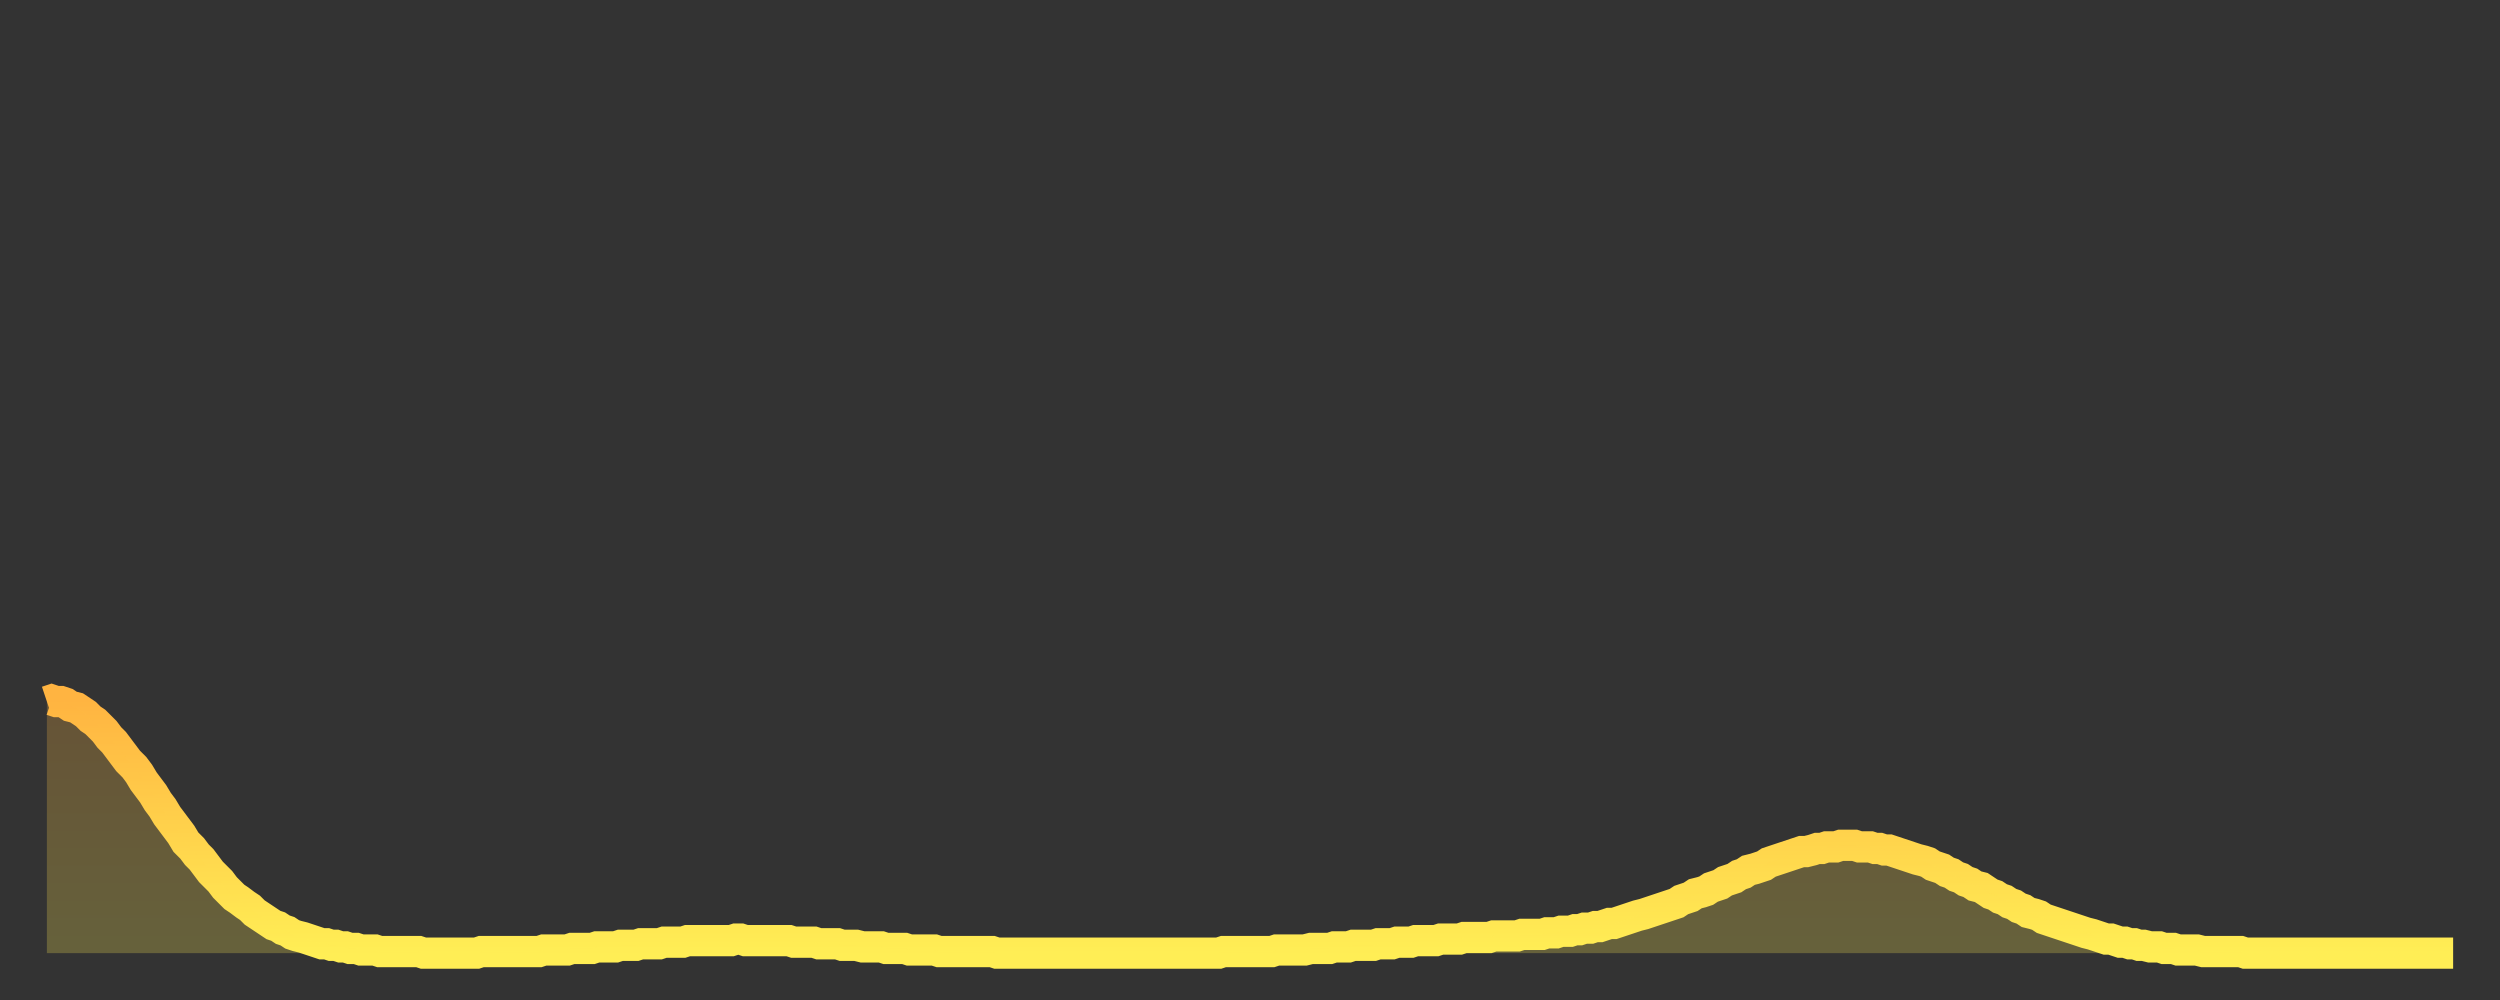 <?xml version="1.0" encoding="utf-8" ?>
<svg baseProfile="full" height="64" version="1.1" width="160" xmlns="http://www.w3.org/2000/svg" xmlns:ev="http://www.w3.org/2001/xml-events" xmlns:xlink="http://www.w3.org/1999/xlink"><rect width="100%" height="100%" fill="#333333" stroke="none"/><defs><linearGradient id="id114466" x1="0" x2="0" y1="0" y2="1"><stop offset="0%" stop-color="#ffb441" /><stop offset="50%" stop-color="#ffd14b" /><stop offset="100%" stop-color="#ffee55" /></linearGradient></defs><g transform="translate(3,3)"><g><path d="M 0.0 41.9 0.3 41.8 0.6 41.9 0.9 41.9 1.2 42.0 1.5 42.2 1.9 42.3 2.2 42.5 2.5 42.7 2.8 43.0 3.1 43.2 3.4 43.5 3.7 43.8 4.0 44.2 4.3 44.5 4.6 44.9 4.9 45.3 5.2 45.7 5.6 46.1 5.9 46.5 6.2 47.0 6.5 47.4 6.8 47.8 7.1 48.3 7.4 48.7 7.7 49.2 8.0 49.6 8.3 50.0 8.6 50.4 8.9 50.9 9.3 51.3 9.6 51.7 9.9 52.0 10.2 52.4 10.5 52.8 10.8 53.1 11.1 53.4 11.4 53.8 11.7 54.1 12.0 54.4 12.3 54.6 12.7 54.9 13.0 55.1 13.3 55.4 13.6 55.6 13.9 55.8 14.2 56.0 14.5 56.2 14.8 56.3 15.1 56.5 15.4 56.6 15.7 56.8 16.0 56.9 16.4 57.0 16.7 57.1 17.0 57.2 17.3 57.3 17.6 57.4 17.9 57.4 18.2 57.5 18.5 57.5 18.8 57.6 19.1 57.6 19.4 57.7 19.8 57.7 20.1 57.8 20.4 57.8 20.7 57.8 21.0 57.8 21.3 57.9 21.6 57.9 21.9 57.9 22.2 57.9 22.5 57.9 22.8 57.9 23.1 57.9 23.5 57.9 23.8 57.9 24.1 58.0 24.4 58.0 24.7 58.0 25.0 58.0 25.3 58.0 25.6 58.0 25.9 58.0 26.2 58.0 26.5 58.0 26.8 58.0 27.2 58.0 27.5 58.0 27.8 57.9 28.1 57.9 28.4 57.9 28.7 57.9 29.0 57.9 29.3 57.9 29.6 57.9 29.9 57.9 30.2 57.9 30.6 57.9 30.9 57.9 31.2 57.9 31.5 57.9 31.8 57.8 32.1 57.8 32.4 57.8 32.7 57.8 33.0 57.8 33.3 57.8 33.6 57.7 33.9 57.7 34.3 57.7 34.6 57.7 34.9 57.7 35.2 57.6 35.5 57.6 35.8 57.6 36.1 57.6 36.4 57.6 36.7 57.5 37.0 57.5 37.3 57.5 37.7 57.5 38.0 57.4 38.3 57.4 38.6 57.4 38.9 57.4 39.2 57.4 39.5 57.3 39.8 57.3 40.1 57.3 40.4 57.3 40.7 57.3 41.0 57.2 41.4 57.2 41.7 57.2 42.0 57.2 42.3 57.2 42.6 57.2 42.9 57.2 43.2 57.2 43.5 57.2 43.8 57.2 44.1 57.1 44.4 57.1 44.7 57.2 45.1 57.2 45.4 57.2 45.7 57.2 46.0 57.2 46.3 57.2 46.6 57.2 46.9 57.2 47.2 57.2 47.5 57.2 47.8 57.3 48.1 57.3 48.5 57.3 48.8 57.3 49.1 57.3 49.4 57.4 49.7 57.4 50.0 57.4 50.3 57.4 50.6 57.4 50.9 57.5 51.2 57.5 51.5 57.5 51.8 57.5 52.2 57.6 52.5 57.6 52.8 57.6 53.1 57.6 53.4 57.6 53.7 57.7 54.0 57.7 54.3 57.7 54.6 57.7 54.9 57.7 55.2 57.8 55.6 57.8 55.9 57.8 56.2 57.8 56.5 57.8 56.8 57.8 57.1 57.9 57.4 57.9 57.7 57.9 58.0 57.9 58.3 57.9 58.6 57.9 58.9 57.9 59.3 57.9 59.6 57.9 59.9 57.9 60.2 57.9 60.5 57.9 60.8 58.0 61.1 58.0 61.4 58.0 61.7 58.0 62.0 58.0 62.3 58.0 62.6 58.0 63.0 58.0 63.3 58.0 63.6 58.0 63.9 58.0 64.2 58.0 64.5 58.0 64.8 58.0 65.1 58.0 65.4 58.0 65.7 58.0 66.0 58.0 66.4 58.0 66.7 58.0 67.0 58.0 67.3 58.0 67.6 58.0 67.9 58.0 68.2 58.0 68.5 58.0 68.8 58.0 69.1 58.0 69.4 58.0 69.7 58.0 70.1 58.0 70.4 58.0 70.7 58.0 71.0 58.0 71.3 58.0 71.6 58.0 71.9 58.0 72.2 58.0 72.5 58.0 72.8 58.0 73.1 58.0 73.5 58.0 73.8 58.0 74.1 58.0 74.4 58.0 74.7 58.0 75.0 58.0 75.3 57.9 75.6 57.9 75.9 57.9 76.2 57.9 76.5 57.9 76.8 57.9 77.2 57.9 77.5 57.9 77.8 57.9 78.1 57.9 78.4 57.9 78.7 57.8 79.0 57.8 79.3 57.8 79.6 57.8 79.9 57.8 80.2 57.8 80.5 57.8 80.9 57.7 81.2 57.7 81.5 57.7 81.8 57.7 82.1 57.7 82.4 57.6 82.7 57.6 83.0 57.6 83.3 57.6 83.6 57.5 83.9 57.5 84.3 57.5 84.6 57.5 84.9 57.5 85.2 57.4 85.5 57.4 85.8 57.4 86.1 57.4 86.4 57.3 86.7 57.3 87.0 57.3 87.3 57.3 87.6 57.2 88.0 57.2 88.3 57.2 88.6 57.2 88.9 57.2 89.2 57.1 89.5 57.1 89.8 57.1 90.1 57.1 90.4 57.1 90.7 57.0 91.0 57.0 91.4 57.0 91.7 57.0 92.0 57.0 92.3 57.0 92.6 56.9 92.9 56.9 93.2 56.9 93.5 56.9 93.8 56.9 94.1 56.9 94.4 56.8 94.7 56.8 95.1 56.8 95.4 56.8 95.7 56.8 96.0 56.7 96.3 56.7 96.6 56.7 96.9 56.6 97.2 56.6 97.5 56.6 97.8 56.5 98.1 56.5 98.4 56.4 98.8 56.4 99.1 56.3 99.4 56.3 99.7 56.2 100.0 56.1 100.3 56.1 100.6 56.0 100.9 55.9 101.2 55.8 101.5 55.7 101.8 55.6 102.2 55.5 102.5 55.4 102.8 55.3 103.1 55.2 103.4 55.1 103.7 55.0 104.0 54.9 104.3 54.8 104.6 54.6 104.9 54.5 105.2 54.4 105.5 54.2 105.9 54.1 106.2 54.0 106.5 53.8 106.8 53.7 107.1 53.6 107.4 53.4 107.7 53.3 108.0 53.2 108.3 53.0 108.6 52.9 108.9 52.7 109.3 52.6 109.6 52.5 109.9 52.4 110.2 52.2 110.5 52.1 110.8 52.0 111.1 51.9 111.4 51.8 111.7 51.7 112.0 51.6 112.3 51.5 112.6 51.5 113.0 51.4 113.3 51.3 113.6 51.3 113.9 51.2 114.2 51.2 114.5 51.2 114.8 51.1 115.1 51.1 115.4 51.1 115.7 51.1 116.0 51.2 116.3 51.2 116.7 51.2 117.0 51.3 117.3 51.3 117.6 51.4 117.9 51.4 118.2 51.5 118.5 51.6 118.8 51.7 119.1 51.8 119.4 51.9 119.7 52.0 120.1 52.1 120.4 52.2 120.7 52.4 121.0 52.5 121.3 52.6 121.6 52.8 121.9 52.9 122.2 53.1 122.5 53.2 122.8 53.4 123.1 53.5 123.4 53.7 123.8 53.8 124.1 54.0 124.4 54.2 124.7 54.3 125.0 54.5 125.3 54.6 125.6 54.8 125.9 54.9 126.2 55.1 126.5 55.2 126.8 55.4 127.2 55.5 127.5 55.6 127.8 55.8 128.1 55.9 128.4 56.0 128.7 56.1 129.0 56.2 129.3 56.3 129.6 56.4 129.9 56.5 130.2 56.6 130.5 56.7 130.9 56.8 131.2 56.9 131.5 57.0 131.8 57.1 132.1 57.1 132.4 57.2 132.7 57.3 133.0 57.3 133.3 57.4 133.6 57.4 133.9 57.5 134.2 57.5 134.6 57.6 134.9 57.6 135.2 57.6 135.5 57.7 135.8 57.7 136.1 57.7 136.4 57.8 136.7 57.8 137.0 57.8 137.3 57.8 137.6 57.8 138.0 57.9 138.3 57.9 138.6 57.9 138.9 57.9 139.2 57.9 139.5 57.9 139.8 57.9 140.1 57.9 140.4 57.9 140.7 58.0 141.0 58.0 141.3 58.0 141.7 58.0 142.0 58.0 142.3 58.0 142.6 58.0 142.9 58.0 143.2 58.0 143.5 58.0 143.8 58.0 144.1 58.0 144.4 58.0 144.7 58.0 145.1 58.0 145.4 58.0 145.7 58.0 146.0 58.0 146.3 58.0 146.6 58.0 146.9 58.0 147.2 58.0 147.5 58.0 147.8 58.0 148.1 58.0 148.4 58.0 148.8 58.0 149.1 58.0 149.4 58.0 149.7 58.0 150.0 58.0 150.3 58.0 150.6 58.0 150.9 58.0 151.2 58.0 151.5 58.0 151.8 58.0 152.1 58.0 152.5 58.0 152.8 58.0 153.1 58.0 153.4 58.0 153.7 58.0 154.0 58.0" fill="none" id="graph-curve" opacity="1" stroke="url(#id114466)" stroke-width="2" /><path d="M 0 58 L 0.0 41.9 0.3 41.8 0.6 41.9 0.9 41.9 1.2 42.0 1.5 42.2 1.9 42.3 2.2 42.5 2.5 42.7 2.8 43.0 3.1 43.2 3.4 43.5 3.7 43.8 4.0 44.2 4.3 44.5 4.6 44.9 4.9 45.3 5.2 45.7 5.6 46.1 5.9 46.5 6.2 47.0 6.5 47.4 6.8 47.8 7.1 48.3 7.4 48.7 7.7 49.2 8.0 49.6 8.3 50.0 8.6 50.4 8.9 50.9 9.3 51.3 9.6 51.7 9.9 52.0 10.2 52.4 10.5 52.8 10.8 53.1 11.1 53.4 11.4 53.8 11.7 54.1 12.0 54.4 12.3 54.6 12.7 54.9 13.0 55.1 13.3 55.4 13.6 55.6 13.9 55.8 14.2 56.0 14.5 56.2 14.8 56.3 15.1 56.5 15.4 56.6 15.7 56.8 16.0 56.9 16.4 57.0 16.7 57.1 17.0 57.2 17.3 57.3 17.6 57.4 17.9 57.4 18.2 57.5 18.5 57.5 18.8 57.6 19.1 57.6 19.4 57.7 19.8 57.7 20.1 57.8 20.4 57.8 20.7 57.8 21.0 57.8 21.3 57.9 21.6 57.9 21.9 57.9 22.2 57.9 22.5 57.9 22.8 57.9 23.1 57.9 23.5 57.9 23.8 57.9 24.1 58.0 24.4 58.0 24.7 58.0 25.0 58.0 25.3 58.0 25.6 58.0 25.9 58.0 26.2 58.0 26.5 58.0 26.8 58.0 27.2 58.0 27.5 58.0 27.8 57.9 28.1 57.9 28.4 57.9 28.7 57.9 29.0 57.9 29.3 57.9 29.6 57.9 29.9 57.9 30.2 57.9 30.6 57.9 30.9 57.9 31.2 57.9 31.5 57.9 31.8 57.8 32.1 57.8 32.4 57.8 32.7 57.8 33.0 57.8 33.3 57.8 33.6 57.7 33.9 57.7 34.3 57.7 34.6 57.7 34.9 57.7 35.2 57.6 35.5 57.6 35.8 57.6 36.1 57.6 36.4 57.6 36.7 57.5 37.0 57.5 37.3 57.5 37.7 57.5 38.0 57.4 38.3 57.4 38.6 57.4 38.9 57.4 39.2 57.4 39.5 57.3 39.8 57.3 40.1 57.3 40.4 57.3 40.7 57.3 41.0 57.2 41.4 57.2 41.7 57.2 42.0 57.2 42.3 57.2 42.6 57.2 42.9 57.2 43.2 57.2 43.5 57.2 43.8 57.2 44.1 57.1 44.4 57.1 44.7 57.2 45.1 57.2 45.4 57.2 45.7 57.2 46.0 57.2 46.3 57.2 46.6 57.2 46.9 57.2 47.2 57.2 47.5 57.2 47.8 57.3 48.1 57.3 48.5 57.3 48.8 57.3 49.1 57.3 49.4 57.4 49.7 57.4 50.0 57.4 50.3 57.4 50.6 57.4 50.9 57.5 51.2 57.5 51.5 57.5 51.8 57.5 52.2 57.6 52.5 57.6 52.8 57.6 53.1 57.6 53.4 57.6 53.7 57.7 54.0 57.7 54.3 57.7 54.6 57.7 54.9 57.7 55.2 57.8 55.6 57.8 55.9 57.8 56.2 57.8 56.5 57.8 56.8 57.8 57.1 57.9 57.4 57.9 57.7 57.9 58.0 57.9 58.3 57.9 58.6 57.9 58.9 57.9 59.3 57.9 59.6 57.9 59.9 57.9 60.2 57.9 60.5 57.9 60.8 58.0 61.1 58.0 61.4 58.0 61.7 58.0 62.0 58.0 62.3 58.0 62.6 58.0 63.0 58.0 63.3 58.0 63.6 58.0 63.9 58.0 64.2 58.0 64.5 58.0 64.8 58.0 65.1 58.0 65.4 58.0 65.7 58.0 66.0 58.0 66.4 58.0 66.7 58.0 67.0 58.0 67.3 58.0 67.6 58.0 67.9 58.0 68.2 58.0 68.5 58.0 68.8 58.0 69.1 58.0 69.4 58.0 69.7 58.0 70.1 58.0 70.4 58.0 70.7 58.0 71.0 58.0 71.3 58.0 71.6 58.0 71.9 58.0 72.2 58.0 72.5 58.0 72.8 58.0 73.1 58.0 73.5 58.0 73.8 58.0 74.1 58.0 74.4 58.0 74.7 58.0 75.0 58.0 75.3 57.9 75.6 57.9 75.9 57.9 76.2 57.9 76.5 57.9 76.8 57.9 77.2 57.9 77.5 57.9 77.8 57.9 78.1 57.9 78.4 57.9 78.7 57.8 79.0 57.8 79.3 57.8 79.6 57.8 79.9 57.8 80.2 57.8 80.5 57.8 80.9 57.7 81.2 57.7 81.5 57.7 81.8 57.7 82.1 57.7 82.4 57.6 82.7 57.6 83.0 57.6 83.3 57.6 83.6 57.5 83.9 57.5 84.3 57.5 84.6 57.5 84.9 57.5 85.2 57.4 85.5 57.4 85.8 57.4 86.1 57.4 86.4 57.3 86.7 57.3 87.0 57.3 87.3 57.3 87.6 57.2 88.0 57.2 88.3 57.2 88.6 57.2 88.9 57.2 89.2 57.1 89.5 57.1 89.8 57.1 90.1 57.1 90.4 57.1 90.7 57.0 91.0 57.0 91.4 57.0 91.7 57.0 92.0 57.0 92.3 57.0 92.6 56.9 92.9 56.9 93.2 56.9 93.5 56.9 93.8 56.9 94.1 56.9 94.4 56.8 94.7 56.8 95.1 56.8 95.4 56.8 95.7 56.8 96.0 56.7 96.3 56.7 96.6 56.7 96.9 56.6 97.2 56.6 97.5 56.6 97.8 56.5 98.1 56.5 98.4 56.4 98.8 56.4 99.1 56.3 99.4 56.3 99.7 56.2 100.0 56.1 100.3 56.1 100.6 56.0 100.9 55.9 101.2 55.8 101.5 55.7 101.8 55.6 102.2 55.5 102.5 55.4 102.8 55.3 103.1 55.2 103.4 55.1 103.7 55.0 104.0 54.9 104.3 54.8 104.6 54.6 104.9 54.5 105.2 54.4 105.5 54.2 105.9 54.1 106.2 54.0 106.5 53.8 106.8 53.7 107.1 53.6 107.4 53.4 107.7 53.3 108.0 53.2 108.3 53.0 108.6 52.9 108.9 52.7 109.3 52.6 109.6 52.5 109.9 52.4 110.2 52.2 110.5 52.1 110.8 52.0 111.1 51.9 111.4 51.8 111.7 51.7 112.0 51.6 112.3 51.5 112.6 51.5 113.0 51.4 113.3 51.3 113.6 51.3 113.9 51.2 114.2 51.2 114.5 51.2 114.8 51.1 115.1 51.1 115.4 51.1 115.7 51.1 116.0 51.2 116.3 51.2 116.7 51.2 117.0 51.3 117.3 51.3 117.6 51.4 117.9 51.4 118.2 51.5 118.5 51.6 118.8 51.7 119.1 51.8 119.4 51.9 119.7 52.0 120.1 52.1 120.4 52.2 120.7 52.4 121.0 52.5 121.3 52.6 121.6 52.8 121.9 52.9 122.2 53.1 122.5 53.2 122.8 53.4 123.1 53.5 123.4 53.7 123.8 53.8 124.1 54.0 124.4 54.2 124.7 54.3 125.0 54.5 125.3 54.6 125.6 54.8 125.9 54.9 126.2 55.1 126.5 55.2 126.8 55.4 127.2 55.5 127.5 55.6 127.8 55.8 128.1 55.9 128.4 56.0 128.7 56.1 129.0 56.2 129.3 56.3 129.6 56.4 129.9 56.5 130.2 56.6 130.5 56.7 130.9 56.8 131.2 56.9 131.5 57.0 131.8 57.1 132.1 57.1 132.4 57.2 132.7 57.3 133.0 57.3 133.3 57.4 133.6 57.4 133.9 57.5 134.2 57.5 134.6 57.6 134.9 57.6 135.2 57.6 135.5 57.7 135.8 57.7 136.1 57.7 136.4 57.8 136.7 57.8 137.0 57.8 137.3 57.8 137.6 57.8 138.0 57.9 138.3 57.9 138.6 57.9 138.9 57.9 139.2 57.9 139.5 57.9 139.8 57.9 140.1 57.9 140.4 57.9 140.7 58.0 141.0 58.0 141.3 58.0 141.7 58.0 142.0 58.0 142.3 58.0 142.6 58.0 142.9 58.0 143.2 58.0 143.5 58.0 143.8 58.0 144.1 58.0 144.4 58.0 144.7 58.0 145.1 58.0 145.4 58.0 145.7 58.0 146.0 58.0 146.3 58.0 146.6 58.0 146.9 58.0 147.2 58.0 147.5 58.0 147.8 58.0 148.1 58.0 148.4 58.0 148.8 58.0 149.1 58.0 149.4 58.0 149.7 58.0 150.0 58.0 150.3 58.0 150.6 58.0 150.9 58.0 151.2 58.0 151.5 58.0 151.8 58.0 152.1 58.0 152.5 58.0 152.8 58.0 153.1 58.0 153.4 58.0 153.7 58.0 154.0 58.0 154 58" fill="url(#id114466)" fill-opacity=".25" id="graph-shadow" /></g></g></svg>